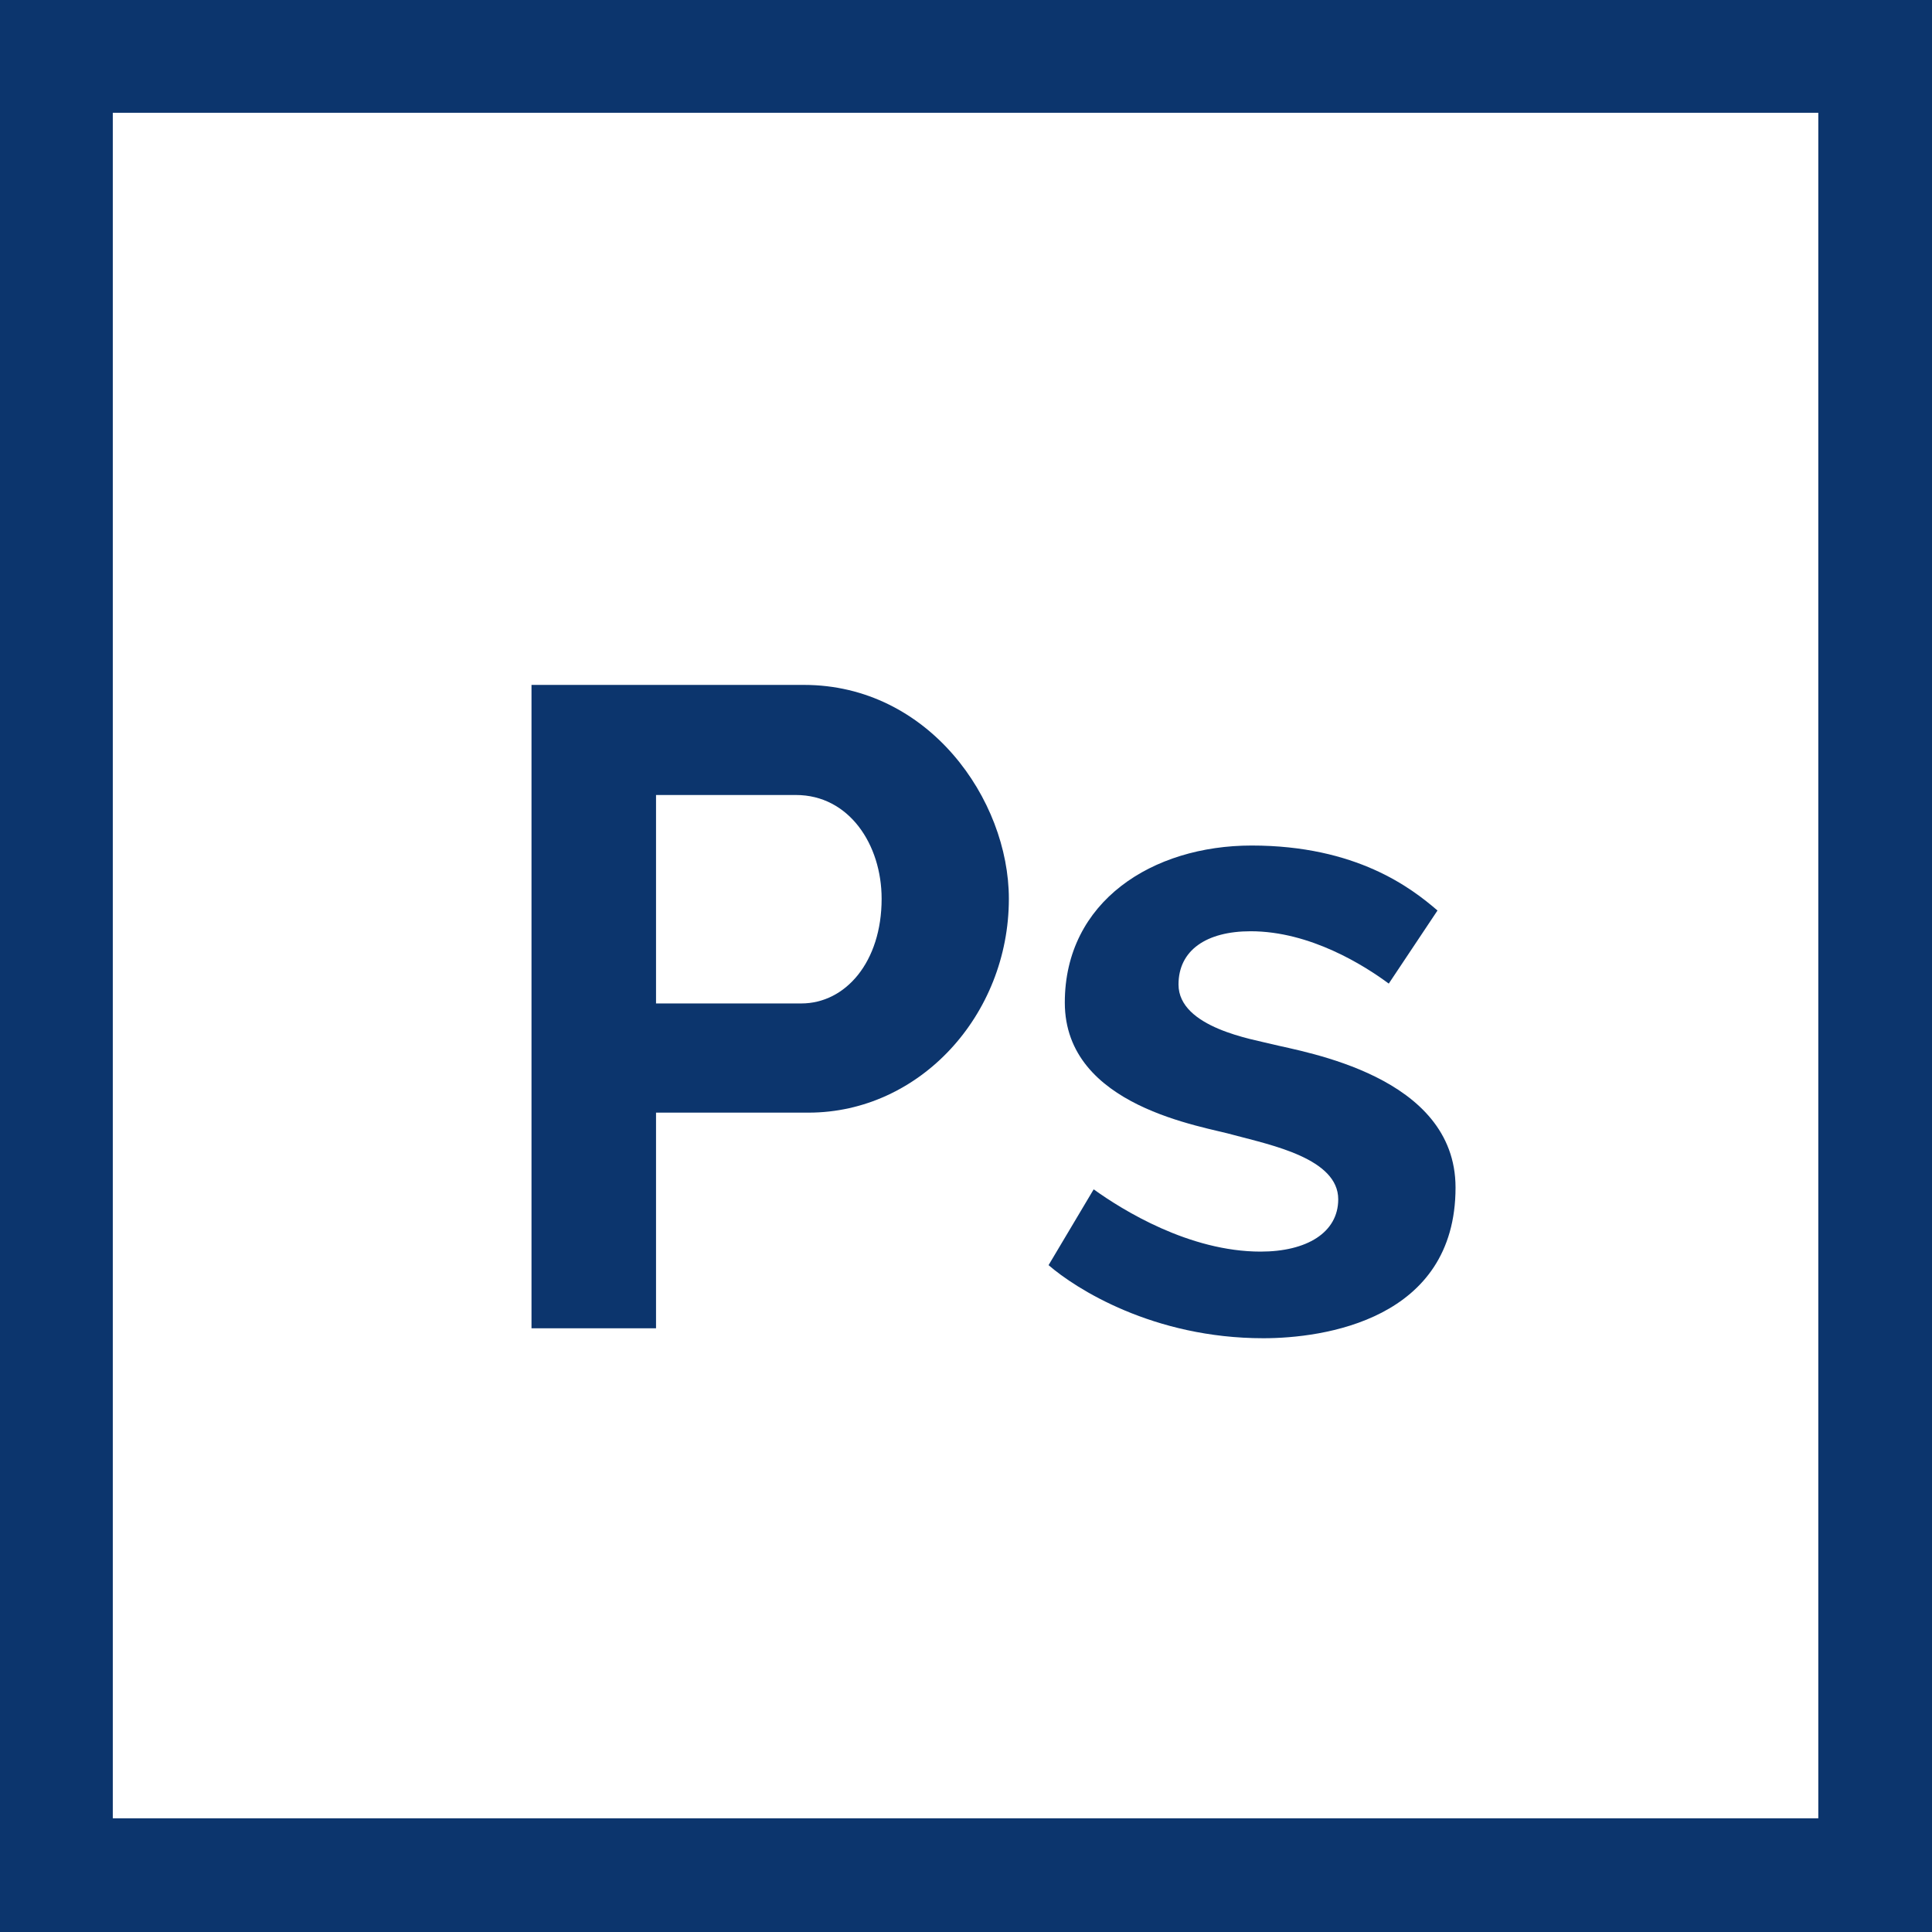 <svg id="Layer_1" data-name="Layer 1" xmlns="http://www.w3.org/2000/svg" viewBox="0 0 214.1 214.1"><defs><style>.cls-1{fill:#0c356d;}</style></defs><title>photoshop-icon</title><path class="cls-1" d="M94.6,97.5V311.6H308.7V97.5ZM296.1,299h-189V110h189Z" transform="translate(-94.6 -97.5)"/><path class="cls-1" d="M183.7,173.4H153.5v71.3h13.8V220.8h16.9c12.3,0,22.2-10.8,22.2-23.7C206.4,186.1,197.5,173.4,183.7,173.4Zm-.3,35.3H167.3V185.6h15.5c5.9,0,9.5,5.5,9.5,11.5C192.3,204.1,188.3,208.7,183.4,208.7Z" transform="translate(-94.6 -97.5)"/><path class="cls-1" d="M235.5,213.2c-1.9-.5-10.3-1.8-10.3-6.6,0-3.8,3.1-5.9,8-5.9,6.6,0,12.6,3.8,15.3,5.8l5.4-8.1c-2.9-2.5-9-7.2-20.6-7.2-11,0-20.7,6.2-20.7,17.4,0,11.6,15.4,13.7,18.8,14.7,4.1,1.1,11.5,2.6,11.5,7.1,0,3.7-3.5,5.8-8.6,5.8-7.9,0-15.3-4.6-18.5-6.9l-5,8.4c3,2.6,11.6,8.1,23.8,8.1,6.6,0,21.3-2,21.3-16.7C255.9,216.7,239.1,214.1,235.5,213.2Z" transform="translate(-94.6 -97.5)"/></svg>